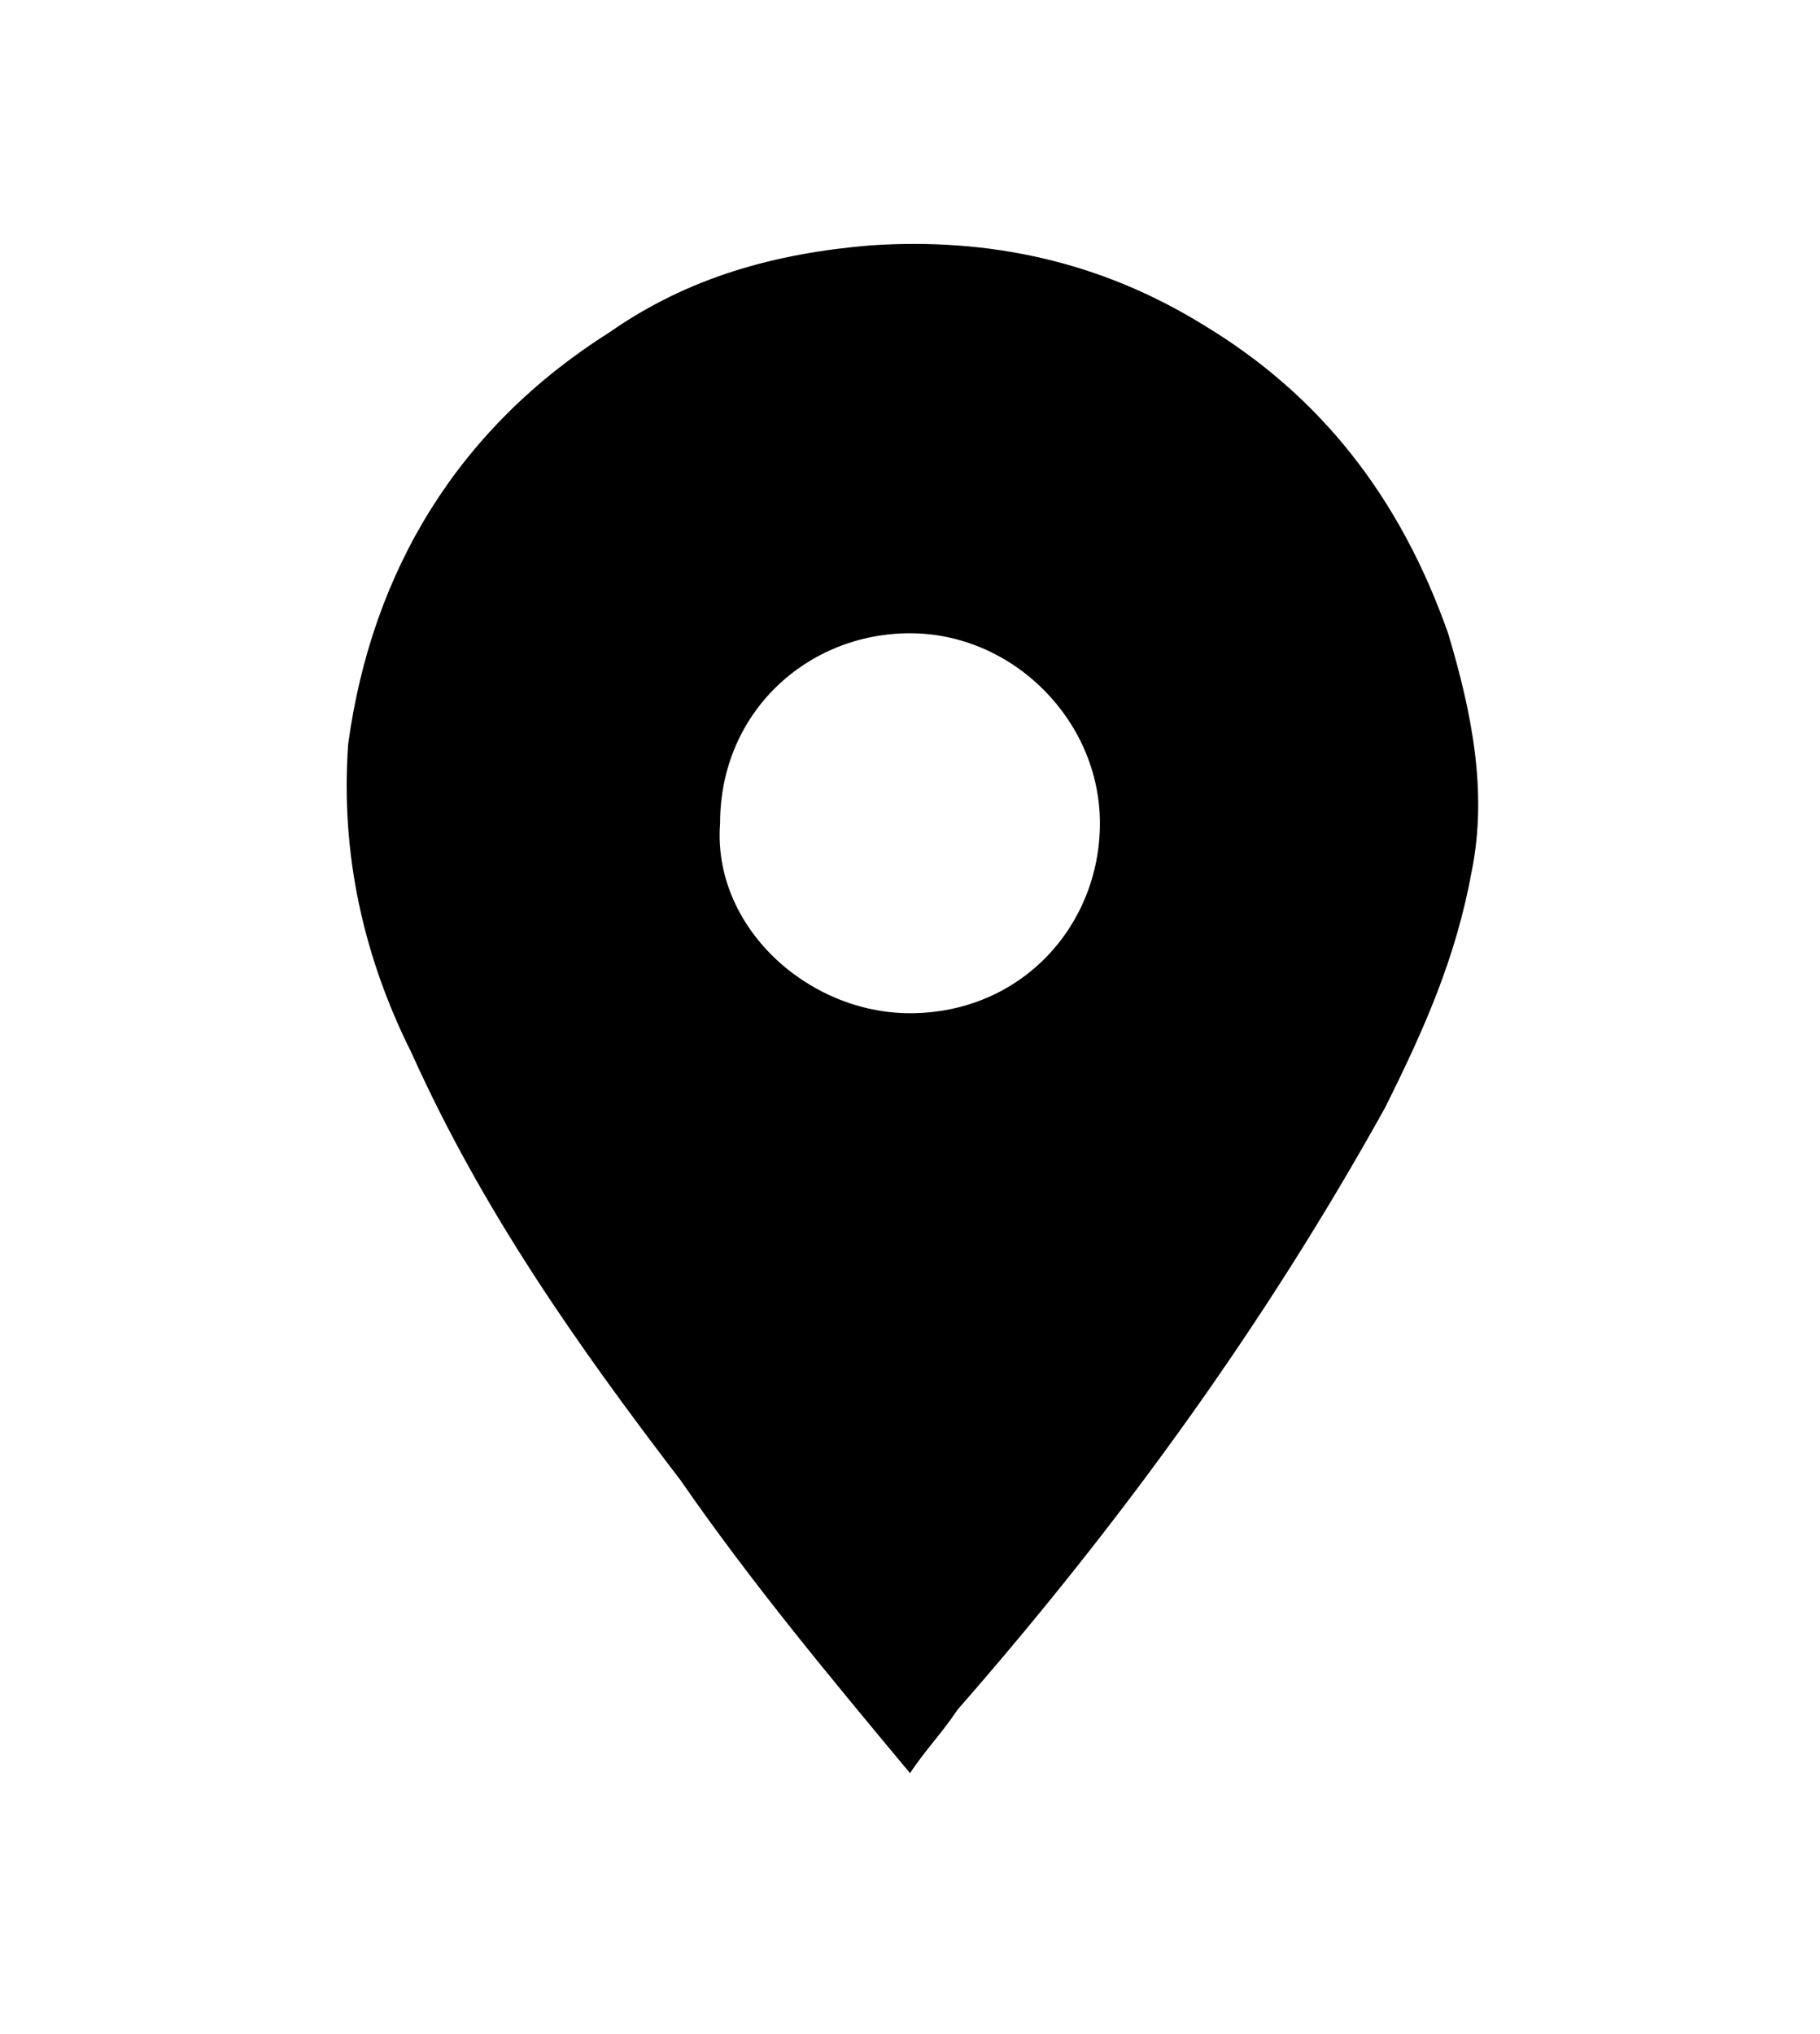 <svg xmlns="http://www.w3.org/2000/svg" xmlns:xlink="http://www.w3.org/1999/xlink" id="Ebene_1" x="0px" y="0px" viewBox="0 0 23 25.7" style="enable-background:new 0 0 23 25.7;" xml:space="preserve"><path d="M11.5,22.4c-1-1.2-2-2.4-2.9-3.7c-1.3-1.7-2.5-3.4-3.4-5.4c-0.6-1.2-0.9-2.5-0.8-3.9c0.3-2.2,1.4-4,3.3-5.2 c1-0.7,2.1-1,3.3-1.1c1.5-0.1,2.9,0.2,4.2,1c1.5,0.9,2.5,2.2,3.1,3.9c0.3,1,0.5,2,0.3,3c-0.2,1.1-0.6,2-1.1,3 c-1.5,2.7-3.3,5.2-5.4,7.6C11.9,21.9,11.7,22.1,11.5,22.4z M11.5,12.8c1.4,0,2.4-1.1,2.4-2.4c0-1.3-1.1-2.4-2.4-2.4 c-1.3,0-2.4,1-2.4,2.4C9,11.7,10.2,12.8,11.5,12.8z"></path></svg>